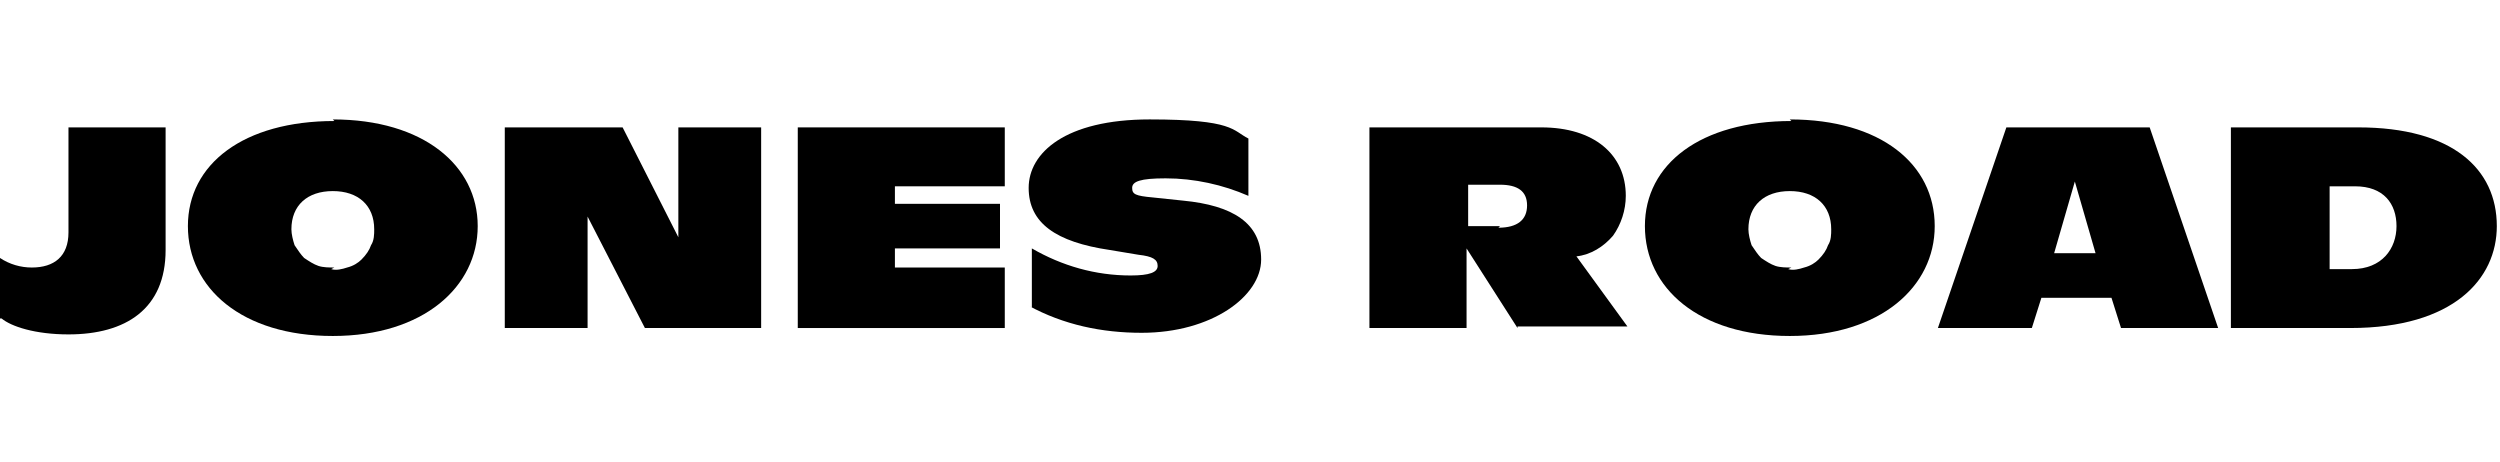 <?xml version="1.0" encoding="UTF-8"?>
<svg id="Layer_1" xmlns="http://www.w3.org/2000/svg" version="1.1" viewBox="0 0 157 29">
  <!-- Generator: Adobe Illustrator 29.5.1, SVG Export Plug-In . SVG Version: 2.1.0 Build 141)  -->
  <path d="M0,20v-3.8c.6.4,1.3.6,2,.6,1.4,0,2.3-.7,2.3-2.2v-6.6h6.1v7.7c0,3.7-2.5,5.3-6.1,5.3-2.1,0-3.6-.5-4.2-1Z"/>
  <path d="M21,7.6c-5.7,0-9.2,2.7-9.2,6.6s3.4,6.9,9.1,6.9,9.1-3.1,9.1-6.9-3.4-6.7-9.1-6.7ZM21,16.8c-.3,0-.7,0-1-.1-.3-.1-.6-.3-.9-.5-.2-.2-.4-.5-.6-.8-.1-.3-.2-.7-.2-1,0-1.5,1-2.4,2.6-2.4s2.6.9,2.6,2.4c0,.3,0,.7-.2,1-.1.3-.3.6-.6.9-.2.2-.5.4-.9.5-.3.1-.7.2-1,.1h0Z"/>
  <path d="M47.8,8v12.6h-7.3l-3.6-7v7h-5.2v-12.6h7.4l3.5,6.9v-6.9h5.1Z"/>
  <path d="M63.1,16.9v3.7h-13v-12.6h13v3.7h-6.9v1.1h6.6v2.8h-6.6v1.2h6.9Z"/>
  <path d="M64.8,19.3v-3.7c1.9,1.1,4,1.7,6.2,1.7,1.2,0,1.7-.2,1.7-.6s-.3-.6-1.2-.7l-1.8-.3c-3.4-.5-5.1-1.7-5.1-3.9s2.3-4.3,7.6-4.3,5.2.7,6.2,1.2v3.6c-1.6-.7-3.4-1.1-5.2-1.1-1.6,0-2.1.2-2.1.6s.2.5,1.3.6l1.9.2c3.1.3,4.9,1.4,4.9,3.7s-3.1,4.6-7.5,4.6c-2.5,0-4.9-.5-7.1-1.7"/>
  <path d="M94.1,14.3c1.2,0,1.8-.5,1.8-1.4s-.6-1.3-1.7-1.3h-2v2.6h2ZM95.3,20.6l-3.2-5v5h-6.1v-12.6h10.8c3.3,0,5.3,1.7,5.3,4.3,0,.9-.3,1.8-.8,2.5-.6.7-1.4,1.2-2.3,1.3l3.2,4.4h-6.9Z"/>
  <path d="M112.5,7.6c-5.7,0-9.2,2.7-9.2,6.6s3.4,6.9,9.1,6.9,9.1-3.1,9.1-6.9c0-3.9-3.4-6.7-9.1-6.7ZM112.5,16.8c-.3,0-.7,0-1-.1s-.6-.3-.9-.5c-.2-.2-.4-.5-.6-.8-.1-.3-.2-.7-.2-1,0-1.5,1-2.4,2.6-2.4s2.6.9,2.6,2.4c0,.3,0,.7-.2,1-.1.3-.3.6-.6.9-.2.2-.5.4-.9.5-.3.1-.7.2-1,.1h0Z"/>
  <path d="M131.6,15.9l-1.3-4.5-1.3,4.5h2.7ZM132.5,18.7h-4.3l-.6,1.9h-5.9l4.3-12.6h9l4.3,12.6h-6.1l-.6-1.9Z"/>
  <path d="M148.2,8h-8.1v12.6h7.5c6.5,0,9.2-3.1,9.2-6.4,0-3.6-2.8-6.2-8.7-6.2ZM147.6,16.9h-1.3v-5.2h1.6c1.8,0,2.6,1.1,2.6,2.5s-.9,2.7-2.8,2.7Z"/>
</svg>